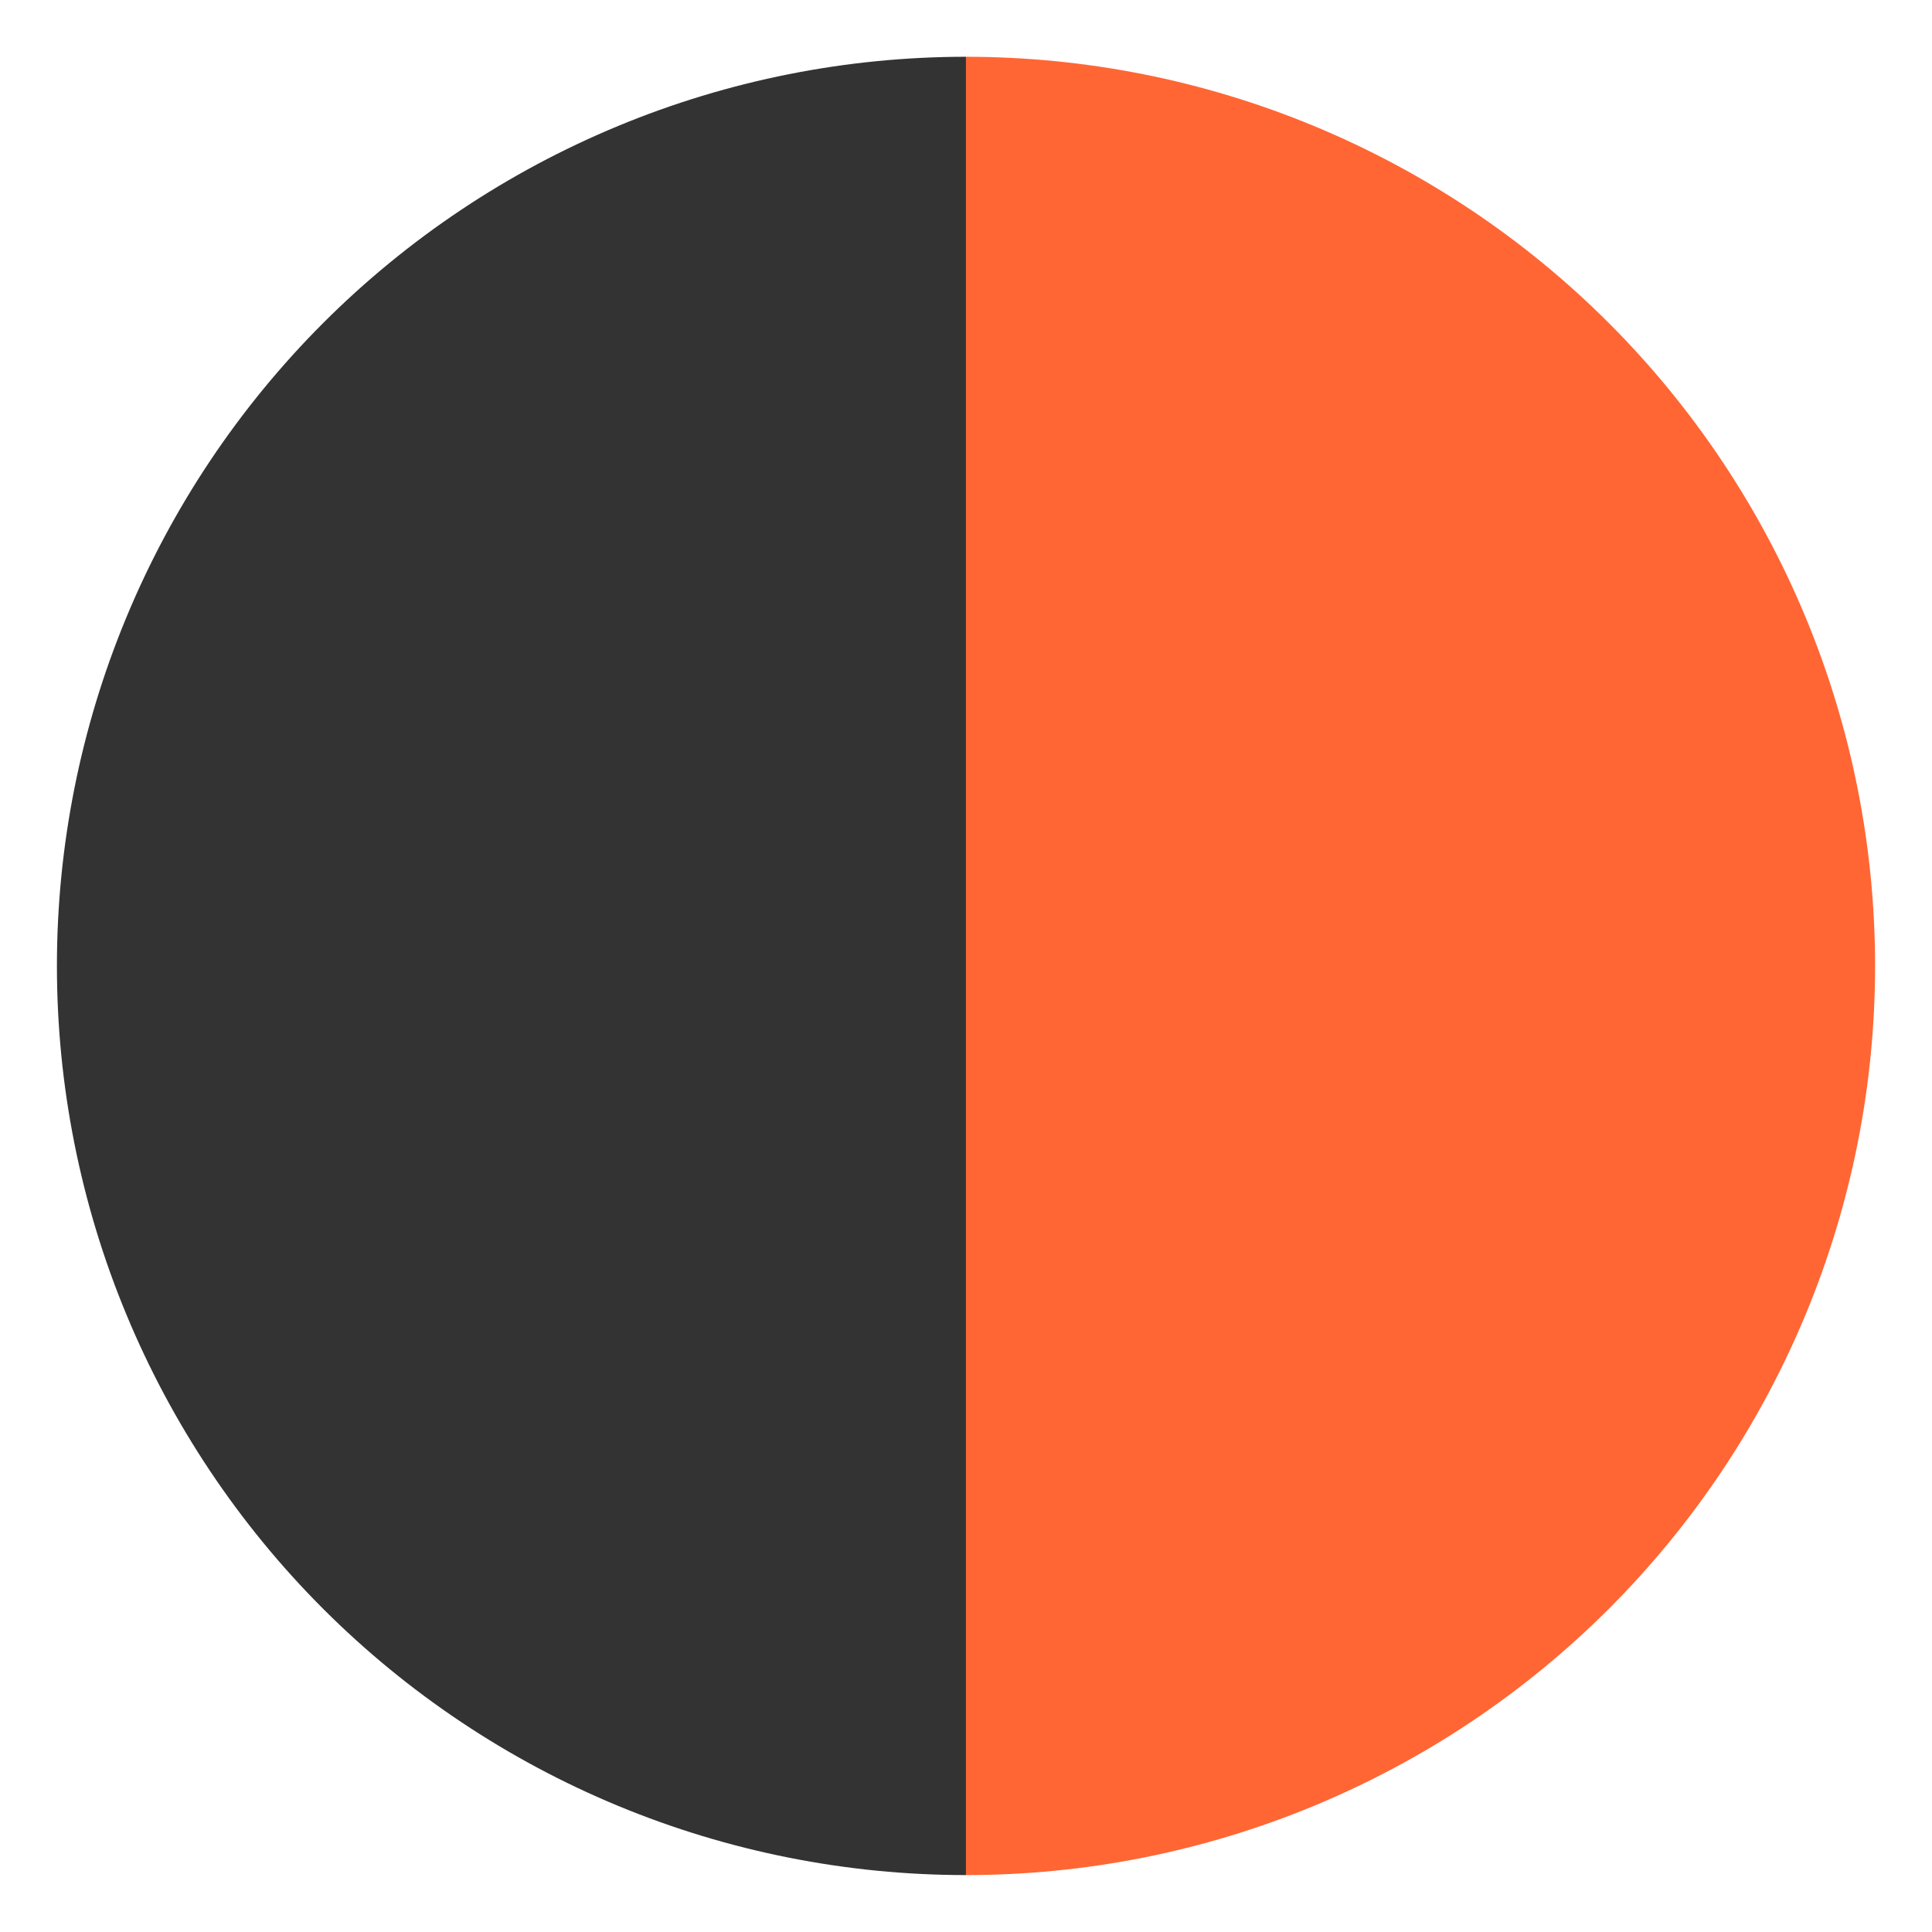 <svg width="26" height="26" viewBox="0 0 26 26" fill="none" xmlns="http://www.w3.org/2000/svg">
<path d="M13.001 0.764C11.394 0.764 9.803 1.08 8.319 1.695C6.834 2.31 5.485 3.211 4.349 4.347C3.213 5.484 2.312 6.832 1.697 8.317C1.082 9.801 0.766 11.392 0.766 12.999C0.766 14.606 1.082 16.197 1.697 17.681C2.312 19.166 3.213 20.515 4.349 21.651C5.485 22.787 6.834 23.688 8.319 24.303C9.803 24.918 11.394 25.234 13.001 25.234L13.001 12.999L13.001 0.764Z" fill="#333333"/>
<path d="M12.999 0.764C14.606 0.764 16.197 1.08 17.681 1.695C19.166 2.31 20.515 3.211 21.651 4.347C22.787 5.484 23.688 6.832 24.303 8.317C24.918 9.801 25.234 11.392 25.234 12.999C25.234 14.606 24.918 16.197 24.303 17.681C23.688 19.166 22.787 20.515 21.651 21.651C20.515 22.787 19.166 23.688 17.681 24.303C16.197 24.918 14.606 25.234 12.999 25.234L12.999 12.999L12.999 0.764Z" fill="#FF6634"/>
</svg>
